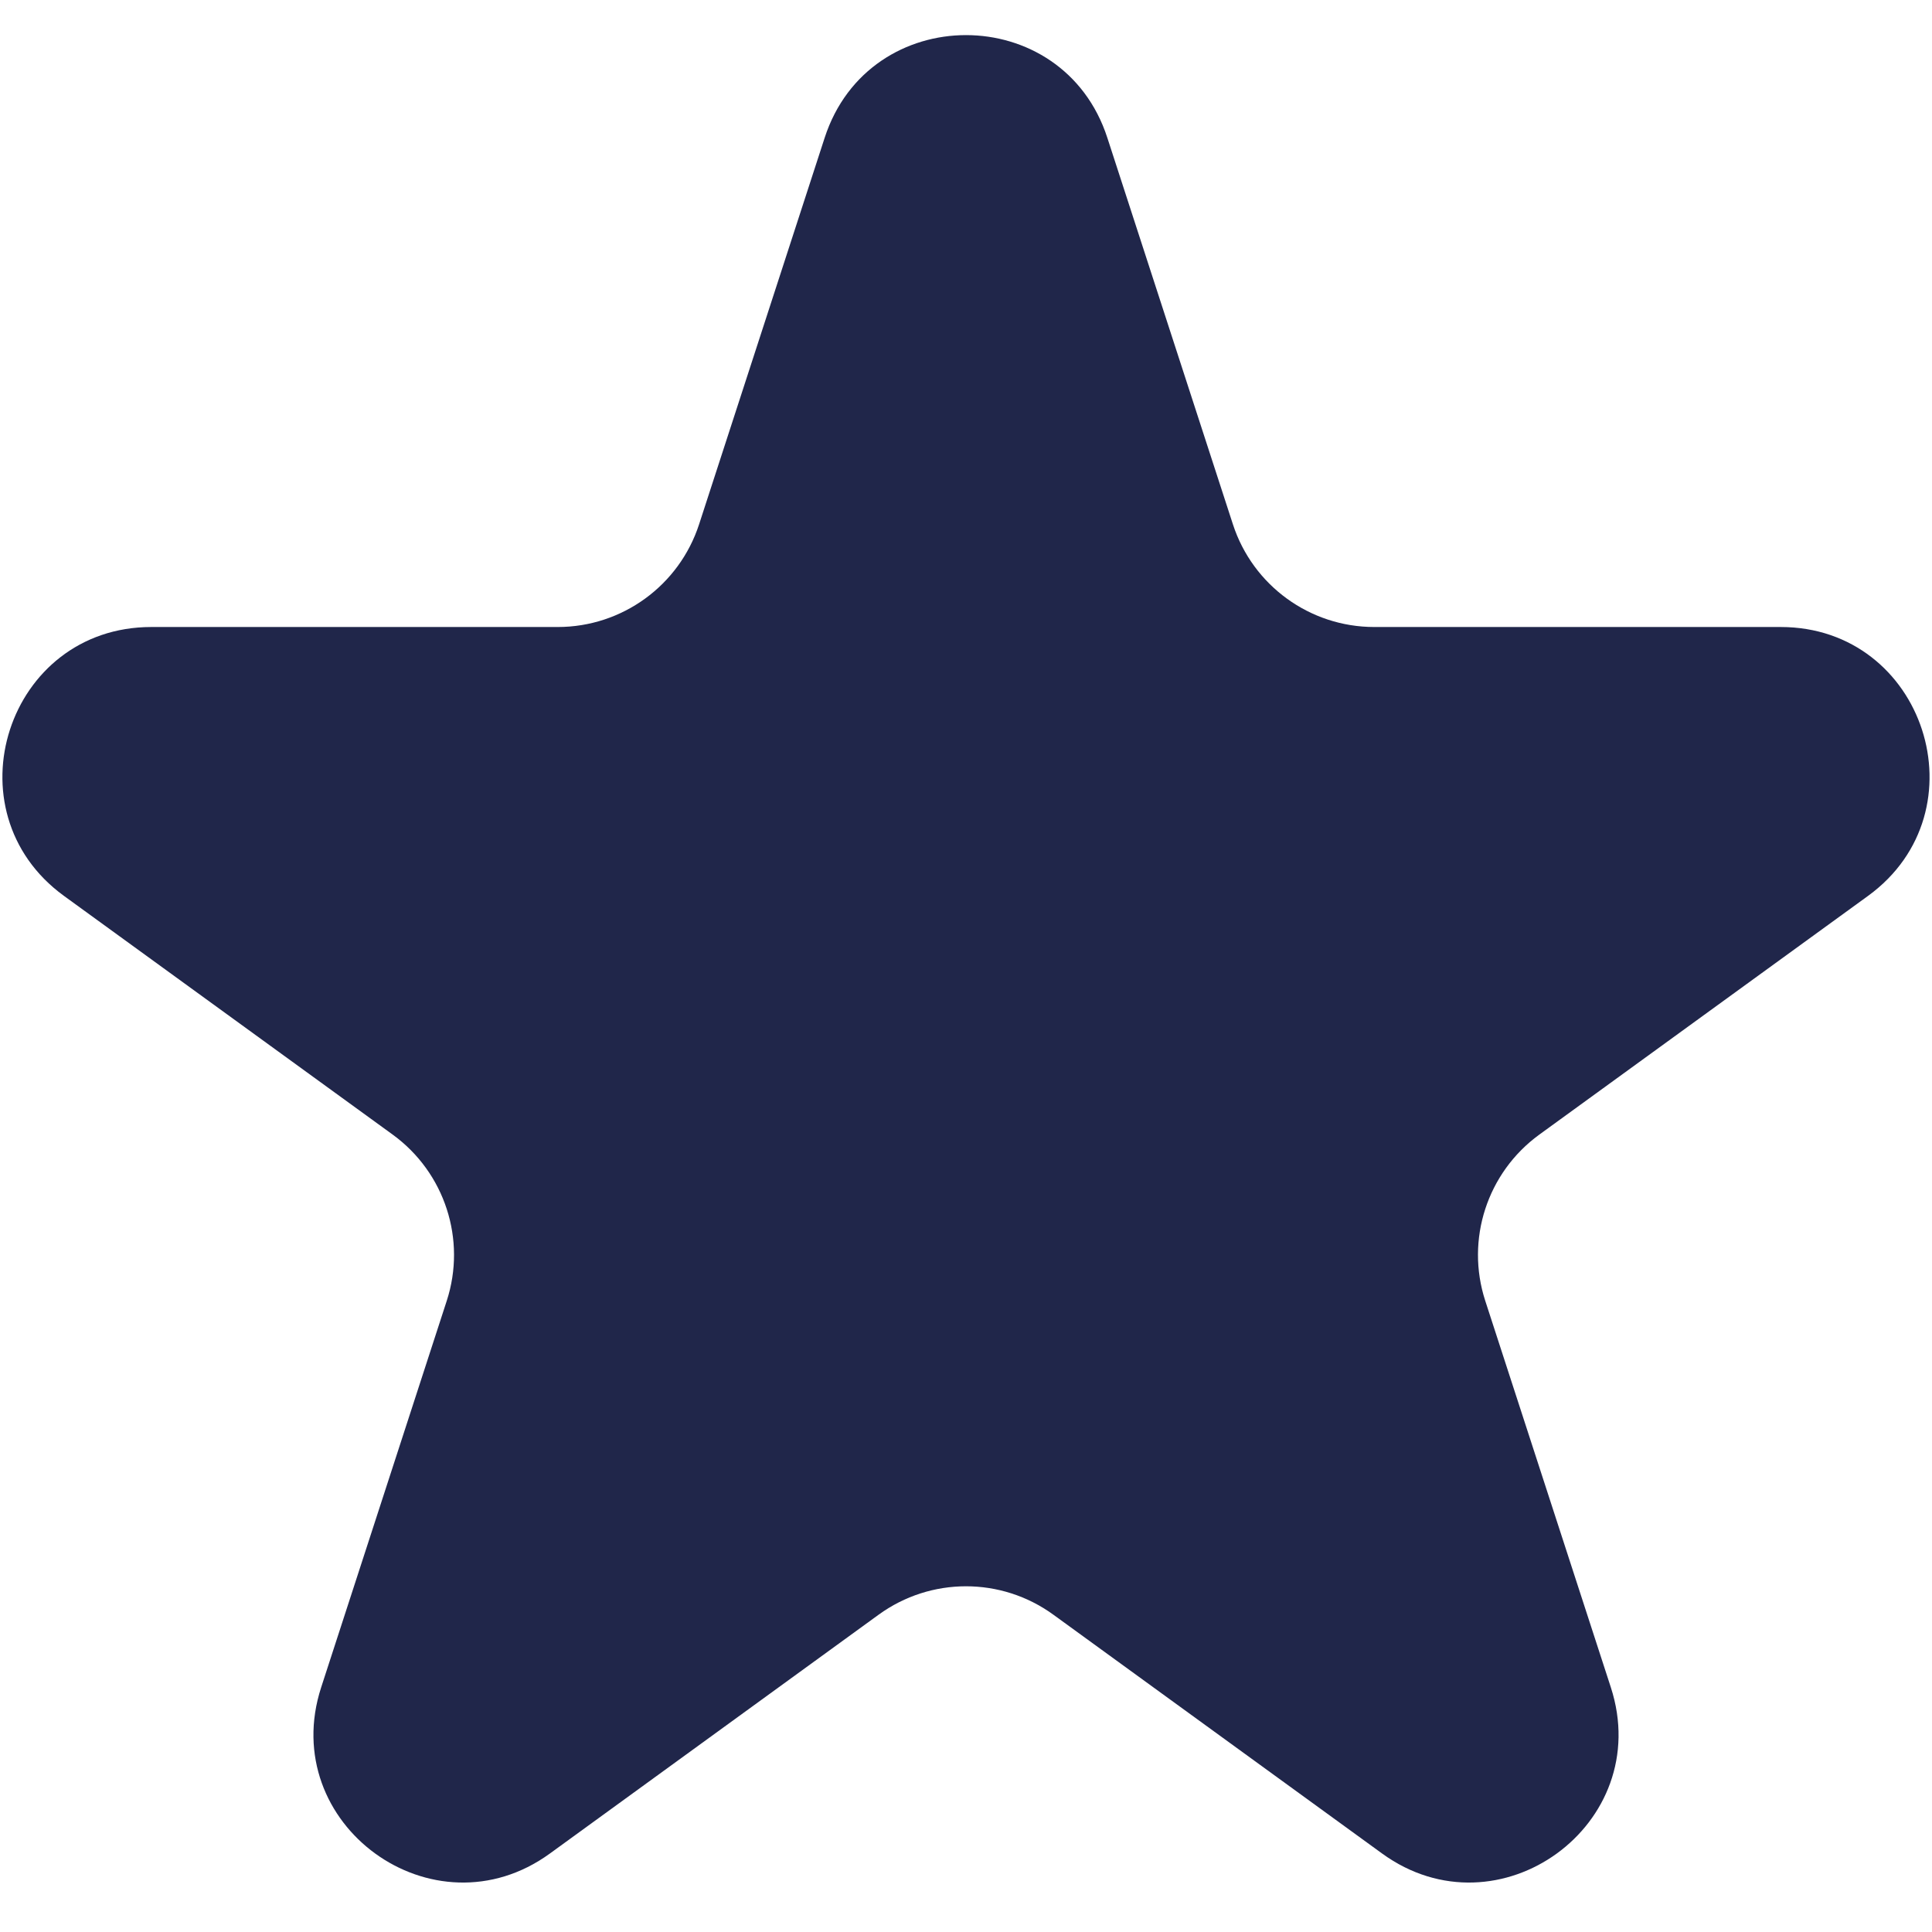 <svg width="13" height="13" viewBox="0 0 13 13" fill="none" xmlns="http://www.w3.org/2000/svg">
<path d="M5.549 0.927C5.848 0.006 7.152 0.006 7.451 0.927L8.296 3.528C8.43 3.94 8.814 4.219 9.247 4.219H11.982C12.95 4.219 13.353 5.458 12.57 6.028L10.357 7.635C10.007 7.89 9.86 8.341 9.994 8.753L10.839 11.354C11.138 12.275 10.084 13.041 9.3 12.472L7.088 10.865C6.737 10.61 6.263 10.61 5.912 10.865L3.7 12.472C2.916 13.041 1.862 12.275 2.161 11.354L3.006 8.753C3.14 8.341 2.993 7.89 2.643 7.635L0.43 6.028C-0.353 5.458 0.049 4.219 1.018 4.219H3.753C4.186 4.219 4.57 3.94 4.704 3.528L5.549 0.927Z" fill="#20264A"/>
</svg>
